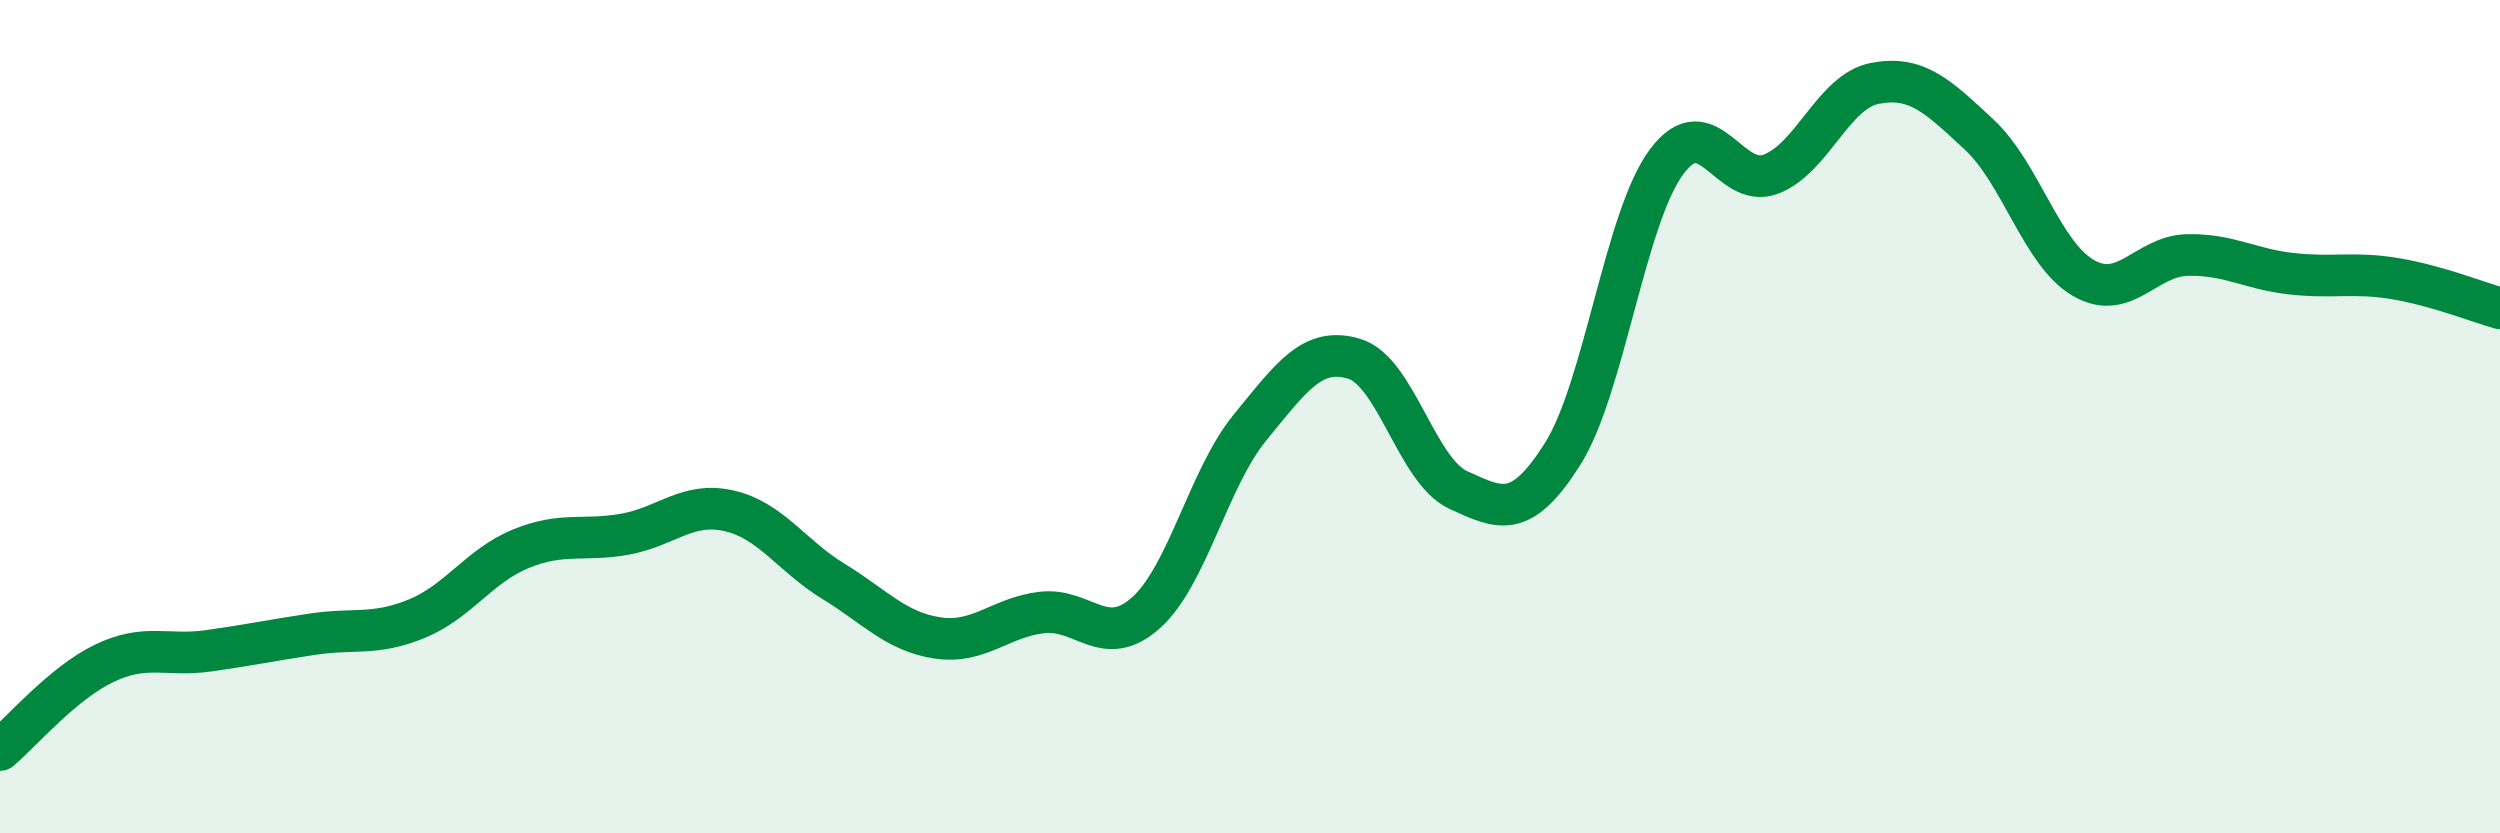 
    <svg width="60" height="20" viewBox="0 0 60 20" xmlns="http://www.w3.org/2000/svg">
      <path
        d="M 0,18 C 0.5,17.58 1.5,16.4 2.5,15.92 C 3.5,15.44 4,15.76 5,15.62 C 6,15.48 6.5,15.37 7.5,15.22 C 8.5,15.07 9,15.26 10,14.85 C 11,14.44 11.5,13.58 12.5,13.17 C 13.5,12.76 14,13 15,12.82 C 16,12.64 16.5,12.03 17.5,12.26 C 18.5,12.49 19,13.34 20,13.95 C 21,14.56 21.5,15.16 22.5,15.31 C 23.5,15.46 24,14.82 25,14.7 C 26,14.58 26.5,15.6 27.5,14.71 C 28.5,13.82 29,11.48 30,10.26 C 31,9.04 31.5,8.31 32.5,8.61 C 33.5,8.91 34,11.3 35,11.76 C 36,12.22 36.5,12.48 37.5,10.9 C 38.5,9.32 39,5.22 40,3.88 C 41,2.54 41.5,4.56 42.5,4.18 C 43.5,3.8 44,2.19 45,2 C 46,1.81 46.5,2.3 47.5,3.23 C 48.5,4.16 49,6.09 50,6.67 C 51,7.25 51.5,6.14 52.5,6.12 C 53.5,6.1 54,6.46 55,6.57 C 56,6.68 56.5,6.52 57.5,6.69 C 58.5,6.86 59.5,7.26 60,7.4L60 20L0 20Z"
        fill="#008740"
        opacity="0.1"
        stroke-linecap="round"
        stroke-linejoin="round"
      />
      <path
        d="M 0,18 C 0.5,17.58 1.5,16.4 2.5,15.92 C 3.5,15.44 4,15.76 5,15.62 C 6,15.48 6.5,15.37 7.5,15.22 C 8.5,15.07 9,15.26 10,14.85 C 11,14.44 11.5,13.58 12.5,13.17 C 13.5,12.76 14,13 15,12.82 C 16,12.64 16.5,12.03 17.5,12.26 C 18.5,12.49 19,13.34 20,13.95 C 21,14.56 21.5,15.16 22.5,15.31 C 23.5,15.46 24,14.82 25,14.7 C 26,14.58 26.5,15.6 27.5,14.71 C 28.5,13.82 29,11.48 30,10.26 C 31,9.04 31.5,8.31 32.5,8.61 C 33.5,8.91 34,11.3 35,11.76 C 36,12.22 36.5,12.48 37.5,10.9 C 38.5,9.32 39,5.22 40,3.88 C 41,2.54 41.5,4.56 42.5,4.18 C 43.5,3.8 44,2.19 45,2 C 46,1.81 46.5,2.3 47.5,3.23 C 48.5,4.16 49,6.09 50,6.67 C 51,7.25 51.5,6.14 52.5,6.12 C 53.5,6.1 54,6.46 55,6.57 C 56,6.68 56.5,6.52 57.5,6.69 C 58.5,6.86 59.5,7.26 60,7.4"
        stroke="#008740"
        stroke-width="1"
        fill="none"
        stroke-linecap="round"
        stroke-linejoin="round"
      />
    </svg>
  